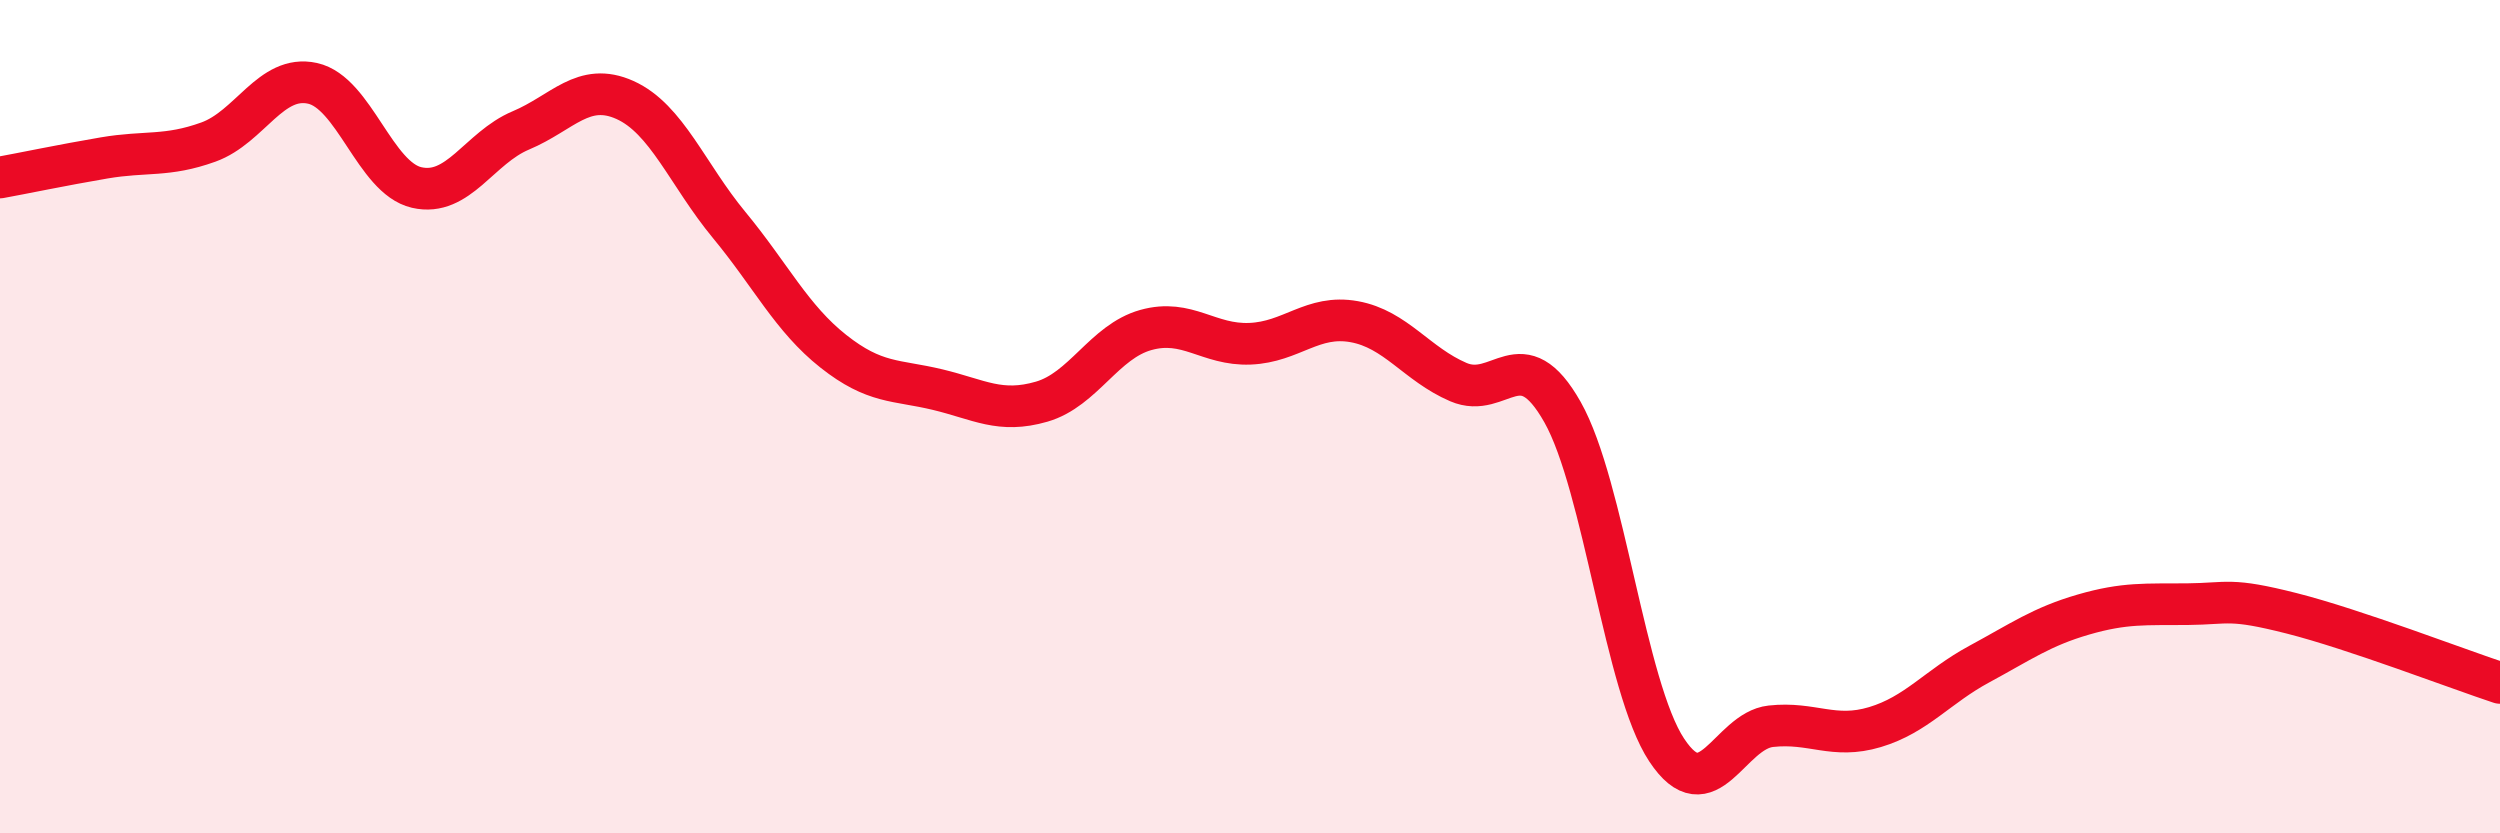 
    <svg width="60" height="20" viewBox="0 0 60 20" xmlns="http://www.w3.org/2000/svg">
      <path
        d="M 0,4.26 C 0.5,4.17 1.5,3.96 2.5,3.79 C 3.5,3.62 4,3.77 5,3.41 C 6,3.05 6.5,1.78 7.5,2 C 8.5,2.22 9,4.27 10,4.5 C 11,4.73 11.5,3.55 12.5,3.13 C 13.5,2.71 14,1.95 15,2.4 C 16,2.85 16.5,4.19 17.5,5.4 C 18.5,6.61 19,7.64 20,8.43 C 21,9.22 21.5,9.11 22.5,9.35 C 23.5,9.59 24,9.93 25,9.64 C 26,9.35 26.5,8.2 27.5,7.92 C 28.5,7.64 29,8.29 30,8.25 C 31,8.21 31.5,7.54 32.5,7.72 C 33.5,7.9 34,8.74 35,9.17 C 36,9.6 36.5,8.12 37.5,9.89 C 38.5,11.66 39,16.49 40,18 C 41,19.51 41.5,17.54 42.5,17.43 C 43.5,17.32 44,17.75 45,17.45 C 46,17.15 46.5,16.48 47.5,15.94 C 48.5,15.4 49,15.04 50,14.75 C 51,14.46 51.5,14.51 52.5,14.5 C 53.5,14.49 53.5,14.34 55,14.72 C 56.5,15.1 59,16.06 60,16.39L60 20L0 20Z"
        fill="#EB0A25"
        opacity="0.1"
        stroke-linecap="round"
        stroke-linejoin="round"
      />
      <path
        d="M 0,4.26 C 0.5,4.17 1.5,3.96 2.5,3.79 C 3.5,3.62 4,3.77 5,3.41 C 6,3.05 6.5,1.78 7.5,2 C 8.5,2.22 9,4.27 10,4.5 C 11,4.73 11.5,3.55 12.5,3.13 C 13.5,2.71 14,1.95 15,2.4 C 16,2.85 16.5,4.19 17.5,5.4 C 18.5,6.61 19,7.64 20,8.43 C 21,9.22 21.5,9.11 22.5,9.35 C 23.5,9.59 24,9.93 25,9.64 C 26,9.35 26.5,8.2 27.5,7.92 C 28.5,7.64 29,8.29 30,8.25 C 31,8.21 31.5,7.54 32.5,7.72 C 33.5,7.9 34,8.74 35,9.17 C 36,9.6 36.5,8.12 37.5,9.89 C 38.5,11.66 39,16.49 40,18 C 41,19.51 41.5,17.54 42.5,17.43 C 43.5,17.32 44,17.75 45,17.45 C 46,17.15 46.5,16.48 47.5,15.94 C 48.5,15.4 49,15.04 50,14.75 C 51,14.46 51.5,14.51 52.5,14.5 C 53.5,14.49 53.5,14.34 55,14.72 C 56.5,15.1 59,16.06 60,16.39"
        stroke="#EB0A25"
        stroke-width="1"
        fill="none"
        stroke-linecap="round"
        stroke-linejoin="round"
      />
    </svg>
  